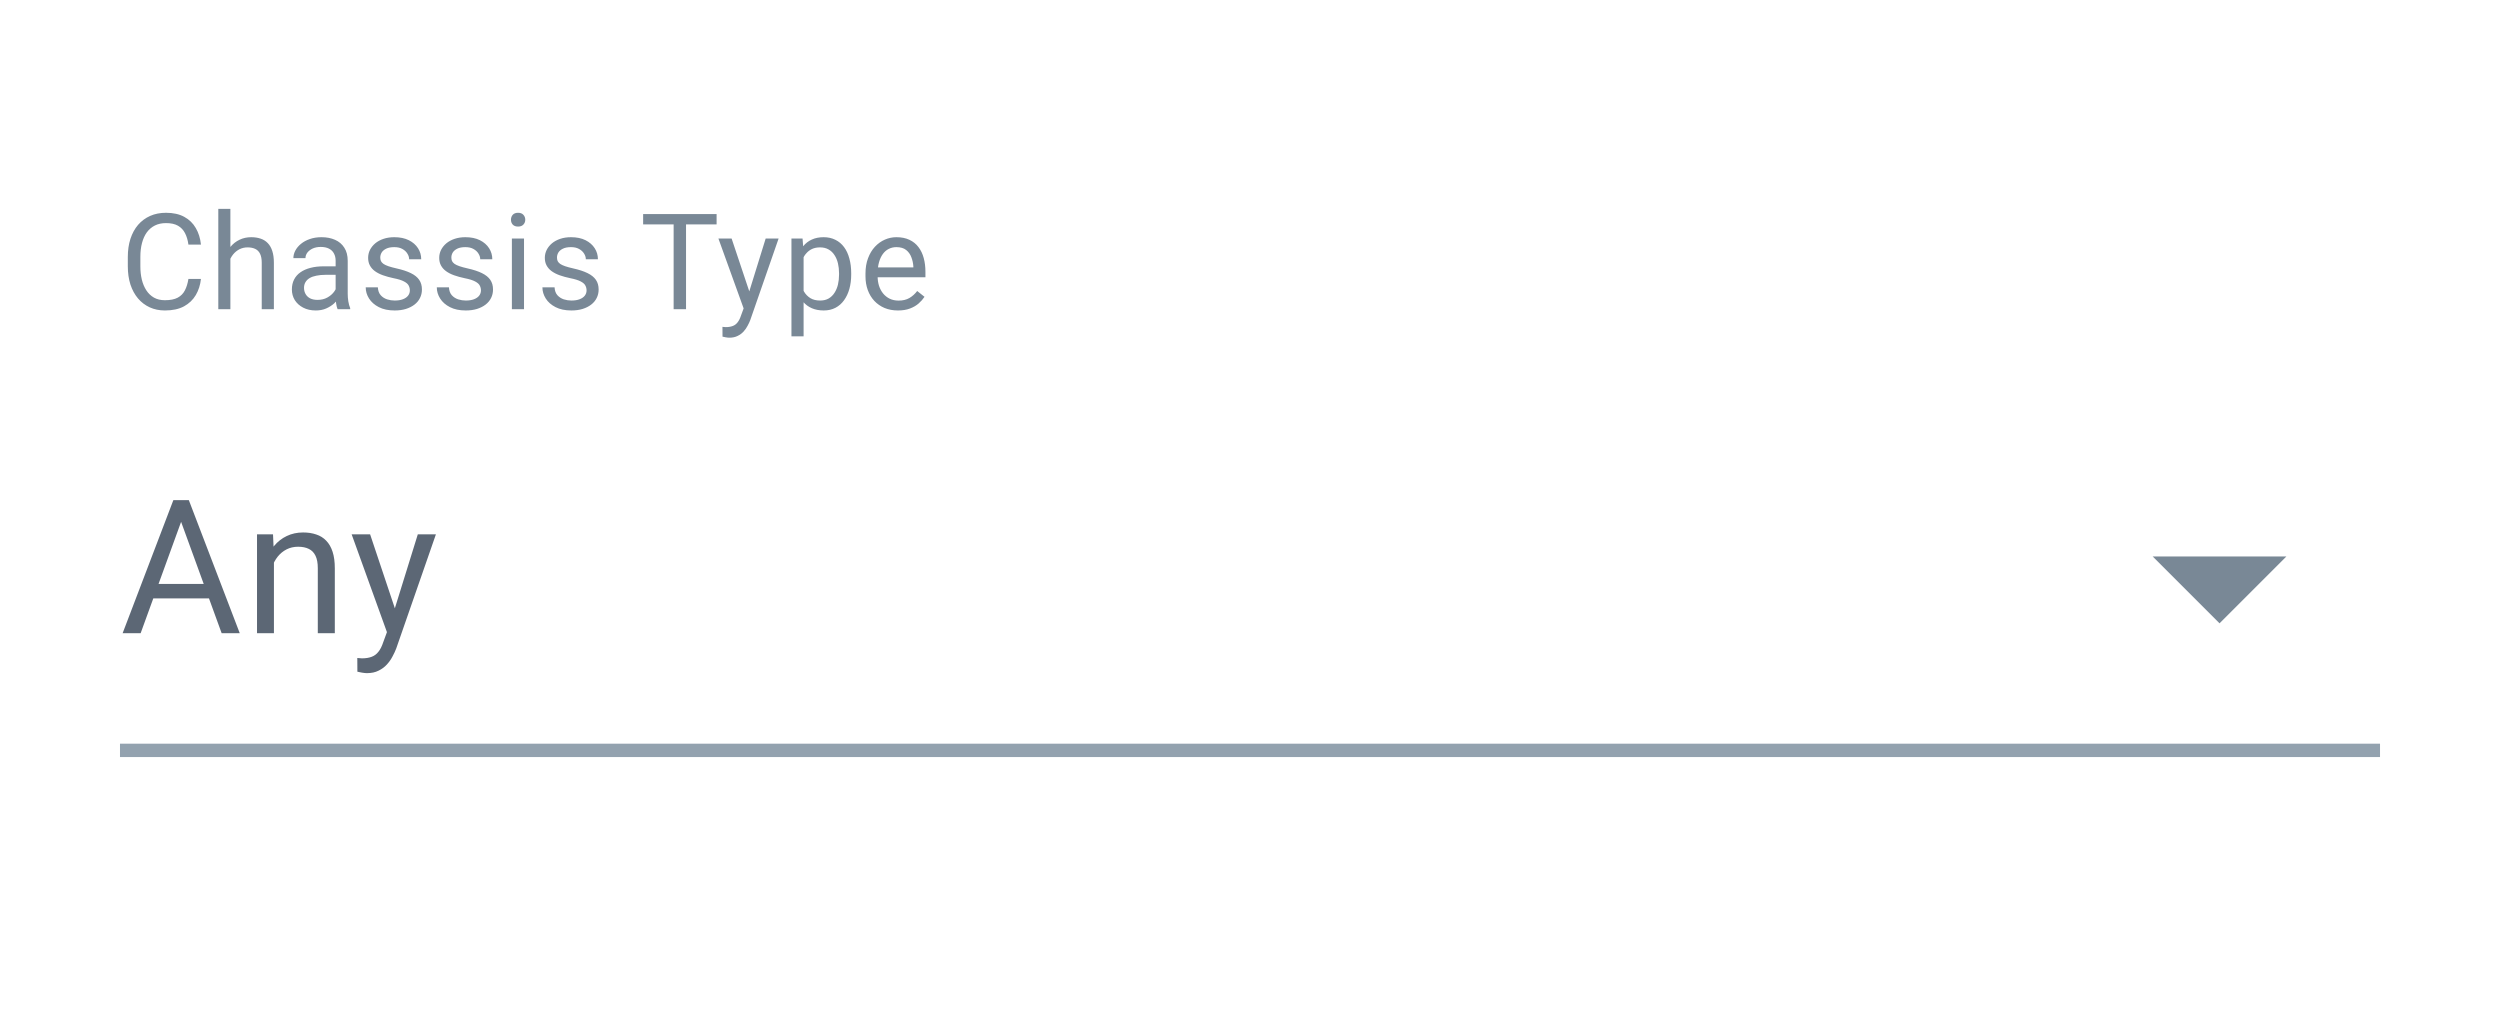 <svg width="150" height="62" viewBox="0 0 150 62" fill="none" xmlns="http://www.w3.org/2000/svg">
<path d="M11.305 16.736H12.057C12.018 17.096 11.915 17.419 11.748 17.703C11.581 17.988 11.344 18.214 11.039 18.381C10.733 18.546 10.352 18.628 9.895 18.628C9.56 18.628 9.256 18.565 8.982 18.44C8.71 18.314 8.476 18.137 8.281 17.907C8.085 17.675 7.933 17.396 7.826 17.073C7.722 16.746 7.669 16.383 7.669 15.983V15.415C7.669 15.016 7.722 14.654 7.826 14.33C7.933 14.004 8.086 13.724 8.284 13.492C8.486 13.259 8.727 13.08 9.009 12.955C9.291 12.829 9.609 12.767 9.961 12.767C10.392 12.767 10.757 12.848 11.054 13.01C11.352 13.172 11.583 13.396 11.748 13.684C11.915 13.968 12.018 14.299 12.057 14.675H11.305C11.269 14.408 11.201 14.18 11.101 13.989C11.002 13.796 10.861 13.647 10.678 13.543C10.495 13.438 10.256 13.386 9.961 13.386C9.708 13.386 9.485 13.434 9.291 13.531C9.101 13.627 8.94 13.765 8.809 13.942C8.681 14.12 8.585 14.333 8.52 14.581C8.454 14.829 8.422 15.104 8.422 15.407V15.983C8.422 16.263 8.45 16.525 8.508 16.771C8.568 17.016 8.658 17.232 8.778 17.417C8.898 17.603 9.051 17.749 9.236 17.856C9.422 17.961 9.641 18.013 9.895 18.013C10.216 18.013 10.472 17.962 10.663 17.86C10.853 17.758 10.997 17.612 11.094 17.421C11.193 17.231 11.263 17.002 11.305 16.736ZM13.823 12.532V18.55H13.098V12.532H13.823ZM13.651 16.269L13.349 16.258C13.352 15.968 13.395 15.7 13.478 15.454C13.562 15.206 13.68 14.991 13.831 14.808C13.982 14.625 14.163 14.484 14.372 14.385C14.583 14.283 14.817 14.232 15.073 14.232C15.282 14.232 15.47 14.261 15.637 14.318C15.804 14.373 15.947 14.462 16.064 14.585C16.184 14.707 16.276 14.867 16.338 15.063C16.401 15.256 16.433 15.492 16.433 15.772V18.55H15.704V15.764C15.704 15.542 15.671 15.364 15.606 15.231C15.54 15.095 15.445 14.997 15.32 14.937C15.194 14.875 15.04 14.843 14.857 14.843C14.677 14.843 14.513 14.881 14.364 14.957C14.218 15.033 14.091 15.137 13.984 15.27C13.879 15.403 13.797 15.556 13.737 15.729C13.68 15.899 13.651 16.079 13.651 16.269ZM20.138 17.825V15.643C20.138 15.475 20.104 15.33 20.036 15.208C19.971 15.082 19.871 14.986 19.738 14.918C19.605 14.85 19.44 14.816 19.244 14.816C19.062 14.816 18.901 14.847 18.762 14.91C18.627 14.973 18.52 15.055 18.441 15.157C18.366 15.259 18.328 15.368 18.328 15.486H17.603C17.603 15.334 17.642 15.184 17.72 15.035C17.799 14.886 17.911 14.752 18.057 14.632C18.206 14.509 18.384 14.412 18.59 14.342C18.799 14.269 19.032 14.232 19.288 14.232C19.596 14.232 19.867 14.284 20.102 14.389C20.34 14.493 20.526 14.651 20.659 14.863C20.795 15.072 20.863 15.334 20.863 15.65V17.625C20.863 17.766 20.874 17.916 20.898 18.076C20.924 18.235 20.962 18.372 21.011 18.487V18.55H20.255C20.219 18.466 20.19 18.355 20.169 18.216C20.148 18.076 20.138 17.945 20.138 17.825ZM20.263 15.979L20.271 16.489H19.538C19.332 16.489 19.148 16.506 18.986 16.54C18.824 16.571 18.688 16.619 18.578 16.685C18.469 16.75 18.385 16.832 18.328 16.931C18.27 17.028 18.241 17.142 18.241 17.272C18.241 17.405 18.271 17.527 18.332 17.637C18.392 17.746 18.482 17.834 18.602 17.899C18.725 17.962 18.875 17.993 19.052 17.993C19.274 17.993 19.47 17.946 19.64 17.852C19.81 17.758 19.944 17.643 20.044 17.507C20.145 17.372 20.2 17.24 20.208 17.112L20.518 17.46C20.499 17.57 20.45 17.692 20.369 17.825C20.288 17.958 20.18 18.086 20.044 18.209C19.91 18.329 19.751 18.429 19.566 18.51C19.383 18.589 19.177 18.628 18.947 18.628C18.659 18.628 18.407 18.572 18.191 18.459C17.976 18.347 17.809 18.197 17.689 18.009C17.572 17.818 17.513 17.605 17.513 17.37C17.513 17.143 17.557 16.943 17.646 16.771C17.735 16.596 17.863 16.451 18.03 16.336C18.197 16.218 18.398 16.13 18.633 16.07C18.868 16.009 19.131 15.979 19.421 15.979H20.263ZM24.591 17.425C24.591 17.321 24.568 17.224 24.521 17.135C24.476 17.044 24.384 16.962 24.242 16.888C24.104 16.813 23.895 16.747 23.616 16.692C23.381 16.643 23.168 16.584 22.977 16.516C22.789 16.448 22.628 16.366 22.495 16.269C22.364 16.173 22.264 16.059 22.194 15.928C22.123 15.798 22.088 15.645 22.088 15.47C22.088 15.303 22.124 15.145 22.197 14.996C22.273 14.847 22.379 14.715 22.515 14.6C22.653 14.485 22.819 14.395 23.012 14.33C23.206 14.265 23.421 14.232 23.659 14.232C23.998 14.232 24.288 14.292 24.529 14.412C24.769 14.533 24.953 14.693 25.081 14.894C25.209 15.093 25.273 15.313 25.273 15.556H24.548C24.548 15.439 24.513 15.325 24.442 15.216C24.374 15.103 24.274 15.01 24.141 14.937C24.01 14.864 23.849 14.828 23.659 14.828C23.458 14.828 23.294 14.859 23.169 14.922C23.046 14.982 22.956 15.059 22.899 15.153C22.844 15.247 22.816 15.346 22.816 15.45C22.816 15.529 22.829 15.599 22.856 15.662C22.884 15.722 22.934 15.778 23.005 15.831C23.075 15.88 23.174 15.927 23.302 15.972C23.43 16.016 23.593 16.06 23.792 16.105C24.139 16.183 24.425 16.277 24.65 16.387C24.875 16.497 25.042 16.631 25.151 16.79C25.261 16.95 25.316 17.143 25.316 17.37C25.316 17.556 25.277 17.726 25.198 17.88C25.123 18.034 25.012 18.167 24.865 18.279C24.722 18.389 24.549 18.475 24.348 18.538C24.15 18.598 23.927 18.628 23.678 18.628C23.305 18.628 22.989 18.561 22.73 18.428C22.472 18.295 22.276 18.122 22.142 17.911C22.009 17.699 21.943 17.476 21.943 17.241H22.671C22.682 17.439 22.739 17.598 22.844 17.715C22.948 17.83 23.076 17.912 23.228 17.962C23.379 18.009 23.529 18.032 23.678 18.032C23.877 18.032 24.043 18.006 24.176 17.954C24.312 17.902 24.415 17.83 24.485 17.739C24.556 17.647 24.591 17.543 24.591 17.425ZM28.857 17.425C28.857 17.321 28.833 17.224 28.786 17.135C28.742 17.044 28.649 16.962 28.508 16.888C28.369 16.813 28.161 16.747 27.881 16.692C27.646 16.643 27.433 16.584 27.242 16.516C27.054 16.448 26.894 16.366 26.761 16.269C26.63 16.173 26.529 16.059 26.459 15.928C26.388 15.798 26.353 15.645 26.353 15.47C26.353 15.303 26.39 15.145 26.463 14.996C26.539 14.847 26.644 14.715 26.78 14.6C26.919 14.485 27.084 14.395 27.278 14.33C27.471 14.265 27.686 14.232 27.924 14.232C28.264 14.232 28.554 14.292 28.794 14.412C29.034 14.533 29.218 14.693 29.346 14.894C29.474 15.093 29.538 15.313 29.538 15.556H28.814C28.814 15.439 28.778 15.325 28.708 15.216C28.64 15.103 28.539 15.01 28.406 14.937C28.276 14.864 28.115 14.828 27.924 14.828C27.723 14.828 27.56 14.859 27.434 14.922C27.312 14.982 27.222 15.059 27.164 15.153C27.109 15.247 27.082 15.346 27.082 15.45C27.082 15.529 27.095 15.599 27.121 15.662C27.15 15.722 27.199 15.778 27.27 15.831C27.34 15.88 27.44 15.927 27.568 15.972C27.696 16.016 27.859 16.06 28.057 16.105C28.405 16.183 28.691 16.277 28.915 16.387C29.14 16.497 29.307 16.631 29.417 16.79C29.527 16.95 29.581 17.143 29.581 17.37C29.581 17.556 29.542 17.726 29.464 17.88C29.388 18.034 29.277 18.167 29.131 18.279C28.987 18.389 28.815 18.475 28.614 18.538C28.415 18.598 28.192 18.628 27.944 18.628C27.57 18.628 27.254 18.561 26.996 18.428C26.737 18.295 26.541 18.122 26.408 17.911C26.275 17.699 26.208 17.476 26.208 17.241H26.937C26.947 17.439 27.005 17.598 27.109 17.715C27.214 17.83 27.342 17.912 27.493 17.962C27.645 18.009 27.795 18.032 27.944 18.032C28.142 18.032 28.308 18.006 28.441 17.954C28.577 17.902 28.68 17.83 28.751 17.739C28.821 17.647 28.857 17.543 28.857 17.425ZM31.441 14.31V18.55H30.713V14.31H31.441ZM30.658 13.186C30.658 13.069 30.693 12.969 30.764 12.888C30.837 12.807 30.944 12.767 31.085 12.767C31.223 12.767 31.329 12.807 31.402 12.888C31.478 12.969 31.516 13.069 31.516 13.186C31.516 13.298 31.478 13.395 31.402 13.476C31.329 13.554 31.223 13.594 31.085 13.594C30.944 13.594 30.837 13.554 30.764 13.476C30.693 13.395 30.658 13.298 30.658 13.186ZM35.194 17.425C35.194 17.321 35.17 17.224 35.123 17.135C35.079 17.044 34.986 16.962 34.845 16.888C34.706 16.813 34.498 16.747 34.218 16.692C33.983 16.643 33.77 16.584 33.579 16.516C33.391 16.448 33.231 16.366 33.097 16.269C32.967 16.173 32.866 16.059 32.796 15.928C32.725 15.798 32.69 15.645 32.69 15.47C32.69 15.303 32.727 15.145 32.8 14.996C32.876 14.847 32.981 14.715 33.117 14.6C33.255 14.485 33.421 14.395 33.615 14.33C33.808 14.265 34.023 14.232 34.261 14.232C34.601 14.232 34.891 14.292 35.131 14.412C35.371 14.533 35.555 14.693 35.683 14.894C35.811 15.093 35.875 15.313 35.875 15.556H35.15C35.15 15.439 35.115 15.325 35.045 15.216C34.977 15.103 34.876 15.01 34.743 14.937C34.612 14.864 34.452 14.828 34.261 14.828C34.06 14.828 33.897 14.859 33.771 14.922C33.649 14.982 33.559 15.059 33.501 15.153C33.446 15.247 33.419 15.346 33.419 15.45C33.419 15.529 33.432 15.599 33.458 15.662C33.487 15.722 33.536 15.778 33.607 15.831C33.677 15.88 33.777 15.927 33.905 15.972C34.032 16.016 34.196 16.06 34.394 16.105C34.742 16.183 35.028 16.277 35.252 16.387C35.477 16.497 35.644 16.631 35.754 16.79C35.864 16.95 35.918 17.143 35.918 17.37C35.918 17.556 35.879 17.726 35.801 17.88C35.725 18.034 35.614 18.167 35.468 18.279C35.324 18.389 35.152 18.475 34.951 18.538C34.752 18.598 34.529 18.628 34.281 18.628C33.907 18.628 33.591 18.561 33.333 18.428C33.074 18.295 32.878 18.122 32.745 17.911C32.612 17.699 32.545 17.476 32.545 17.241H33.274C33.284 17.439 33.342 17.598 33.446 17.715C33.551 17.83 33.679 17.912 33.83 17.962C33.982 18.009 34.132 18.032 34.281 18.032C34.479 18.032 34.645 18.006 34.778 17.954C34.914 17.902 35.017 17.83 35.088 17.739C35.158 17.647 35.194 17.543 35.194 17.425ZM41.162 12.845V18.55H40.418V12.845H41.162ZM42.996 12.845V13.464H38.588V12.845H42.996ZM44.762 18.111L45.941 14.31H46.717L45.016 19.204C44.977 19.308 44.925 19.421 44.859 19.541C44.797 19.663 44.716 19.78 44.617 19.89C44.517 19.999 44.397 20.088 44.256 20.156C44.118 20.226 43.952 20.262 43.759 20.262C43.701 20.262 43.628 20.254 43.539 20.238C43.45 20.223 43.388 20.209 43.351 20.199L43.347 19.611C43.368 19.614 43.401 19.616 43.445 19.619C43.492 19.624 43.525 19.627 43.543 19.627C43.708 19.627 43.847 19.605 43.962 19.56C44.077 19.519 44.174 19.447 44.252 19.345C44.333 19.246 44.402 19.108 44.46 18.933L44.762 18.111ZM43.896 14.31L44.997 17.601L45.185 18.365L44.664 18.632L43.104 14.31H43.896ZM48.216 15.125V20.179H47.487V14.31H48.153L48.216 15.125ZM51.072 16.395V16.477C51.072 16.785 51.036 17.071 50.962 17.335C50.889 17.596 50.782 17.823 50.641 18.017C50.503 18.21 50.332 18.36 50.128 18.467C49.924 18.574 49.69 18.628 49.427 18.628C49.158 18.628 48.92 18.584 48.714 18.495C48.507 18.406 48.332 18.277 48.189 18.107C48.045 17.937 47.93 17.733 47.844 17.496C47.76 17.258 47.703 16.99 47.671 16.692V16.254C47.703 15.94 47.761 15.659 47.848 15.411C47.934 15.163 48.047 14.952 48.189 14.777C48.332 14.599 48.506 14.464 48.71 14.373C48.913 14.279 49.148 14.232 49.415 14.232C49.681 14.232 49.918 14.284 50.124 14.389C50.33 14.491 50.504 14.637 50.645 14.828C50.786 15.018 50.892 15.247 50.962 15.513C51.036 15.777 51.072 16.071 51.072 16.395ZM50.343 16.477V16.395C50.343 16.183 50.321 15.985 50.277 15.799C50.232 15.611 50.163 15.447 50.069 15.306C49.978 15.162 49.86 15.05 49.717 14.969C49.573 14.885 49.402 14.843 49.203 14.843C49.02 14.843 48.861 14.875 48.725 14.937C48.592 15 48.478 15.085 48.385 15.192C48.29 15.296 48.213 15.417 48.153 15.552C48.096 15.686 48.053 15.824 48.024 15.968V16.982C48.076 17.165 48.149 17.338 48.243 17.5C48.337 17.659 48.463 17.788 48.62 17.887C48.776 17.984 48.974 18.032 49.211 18.032C49.407 18.032 49.575 17.992 49.717 17.911C49.86 17.827 49.978 17.714 50.069 17.57C50.163 17.426 50.232 17.262 50.277 17.076C50.321 16.888 50.343 16.689 50.343 16.477ZM53.876 18.628C53.581 18.628 53.313 18.578 53.073 18.479C52.835 18.377 52.63 18.235 52.458 18.052C52.288 17.869 52.158 17.652 52.066 17.402C51.975 17.151 51.929 16.877 51.929 16.579V16.414C51.929 16.07 51.98 15.763 52.082 15.494C52.184 15.222 52.322 14.992 52.497 14.804C52.672 14.616 52.871 14.474 53.093 14.377C53.315 14.28 53.544 14.232 53.782 14.232C54.085 14.232 54.346 14.284 54.566 14.389C54.788 14.493 54.969 14.639 55.11 14.828C55.251 15.013 55.356 15.232 55.424 15.486C55.492 15.736 55.526 16.011 55.526 16.308V16.634H52.36V16.042H54.801V15.987C54.79 15.799 54.751 15.616 54.683 15.439C54.618 15.261 54.514 15.115 54.37 15C54.226 14.885 54.03 14.828 53.782 14.828C53.618 14.828 53.466 14.863 53.328 14.933C53.189 15.001 53.07 15.103 52.971 15.239C52.872 15.375 52.795 15.541 52.74 15.736C52.685 15.932 52.658 16.158 52.658 16.414V16.579C52.658 16.78 52.685 16.969 52.74 17.147C52.797 17.322 52.88 17.476 52.987 17.609C53.097 17.742 53.228 17.847 53.383 17.923C53.539 17.998 53.717 18.036 53.915 18.036C54.171 18.036 54.388 17.984 54.566 17.88C54.743 17.775 54.899 17.635 55.032 17.46L55.471 17.809C55.379 17.948 55.263 18.079 55.122 18.205C54.981 18.33 54.807 18.432 54.601 18.51C54.397 18.589 54.156 18.628 53.876 18.628Z" fill="#798896"/>
<path d="M11.083 30.714L8.439 37.992H7.358L10.402 30.006H11.099L11.083 30.714ZM13.299 37.992L10.649 30.714L10.633 30.006H11.329L14.385 37.992H13.299ZM13.161 35.036V35.903H8.675V35.036H13.161ZM16.436 33.325V37.992H15.421V32.058H16.381L16.436 33.325ZM16.194 34.8L15.772 34.784C15.776 34.378 15.836 34.003 15.953 33.659C16.07 33.312 16.235 33.01 16.447 32.754C16.659 32.498 16.911 32.301 17.203 32.162C17.5 32.019 17.827 31.948 18.185 31.948C18.478 31.948 18.741 31.988 18.975 32.069C19.209 32.145 19.409 32.27 19.573 32.442C19.741 32.614 19.869 32.837 19.957 33.111C20.045 33.381 20.089 33.712 20.089 34.104V37.992H19.068V34.093C19.068 33.782 19.023 33.533 18.931 33.347C18.84 33.157 18.706 33.019 18.531 32.935C18.355 32.847 18.14 32.804 17.884 32.804C17.631 32.804 17.401 32.857 17.193 32.963C16.988 33.069 16.81 33.215 16.66 33.401C16.514 33.588 16.399 33.802 16.315 34.043C16.235 34.281 16.194 34.533 16.194 34.8ZM23.418 37.378L25.069 32.058H26.155L23.774 38.908C23.719 39.055 23.646 39.212 23.555 39.38C23.467 39.552 23.354 39.715 23.215 39.868C23.076 40.022 22.908 40.146 22.71 40.241C22.516 40.34 22.284 40.389 22.014 40.389C21.933 40.389 21.831 40.378 21.706 40.356C21.582 40.334 21.494 40.316 21.443 40.302L21.438 39.479C21.467 39.483 21.513 39.486 21.575 39.49C21.641 39.497 21.686 39.501 21.712 39.501C21.942 39.501 22.138 39.47 22.299 39.408C22.46 39.349 22.595 39.248 22.705 39.106C22.818 38.967 22.915 38.775 22.995 38.53L23.418 37.378ZM22.206 32.058L23.747 36.665L24.01 37.735L23.281 38.108L21.098 32.058H22.206Z" fill="#5C6775"/>
<g clip-path="url(#clip0_702_21750)">
<path d="M129.16 33.388L133.172 37.4L137.184 33.388H129.16Z" fill="#798896"/>
</g>
<rect x="7.199" y="44.621" width="135.602" height="0.802" fill="#93A2AF"/>
<defs>
<clipPath id="clip0_702_21750">
<rect width="19.257" height="19.257" fill="white" transform="translate(123.544 25.364)"/>
</clipPath>
</defs>
</svg>
